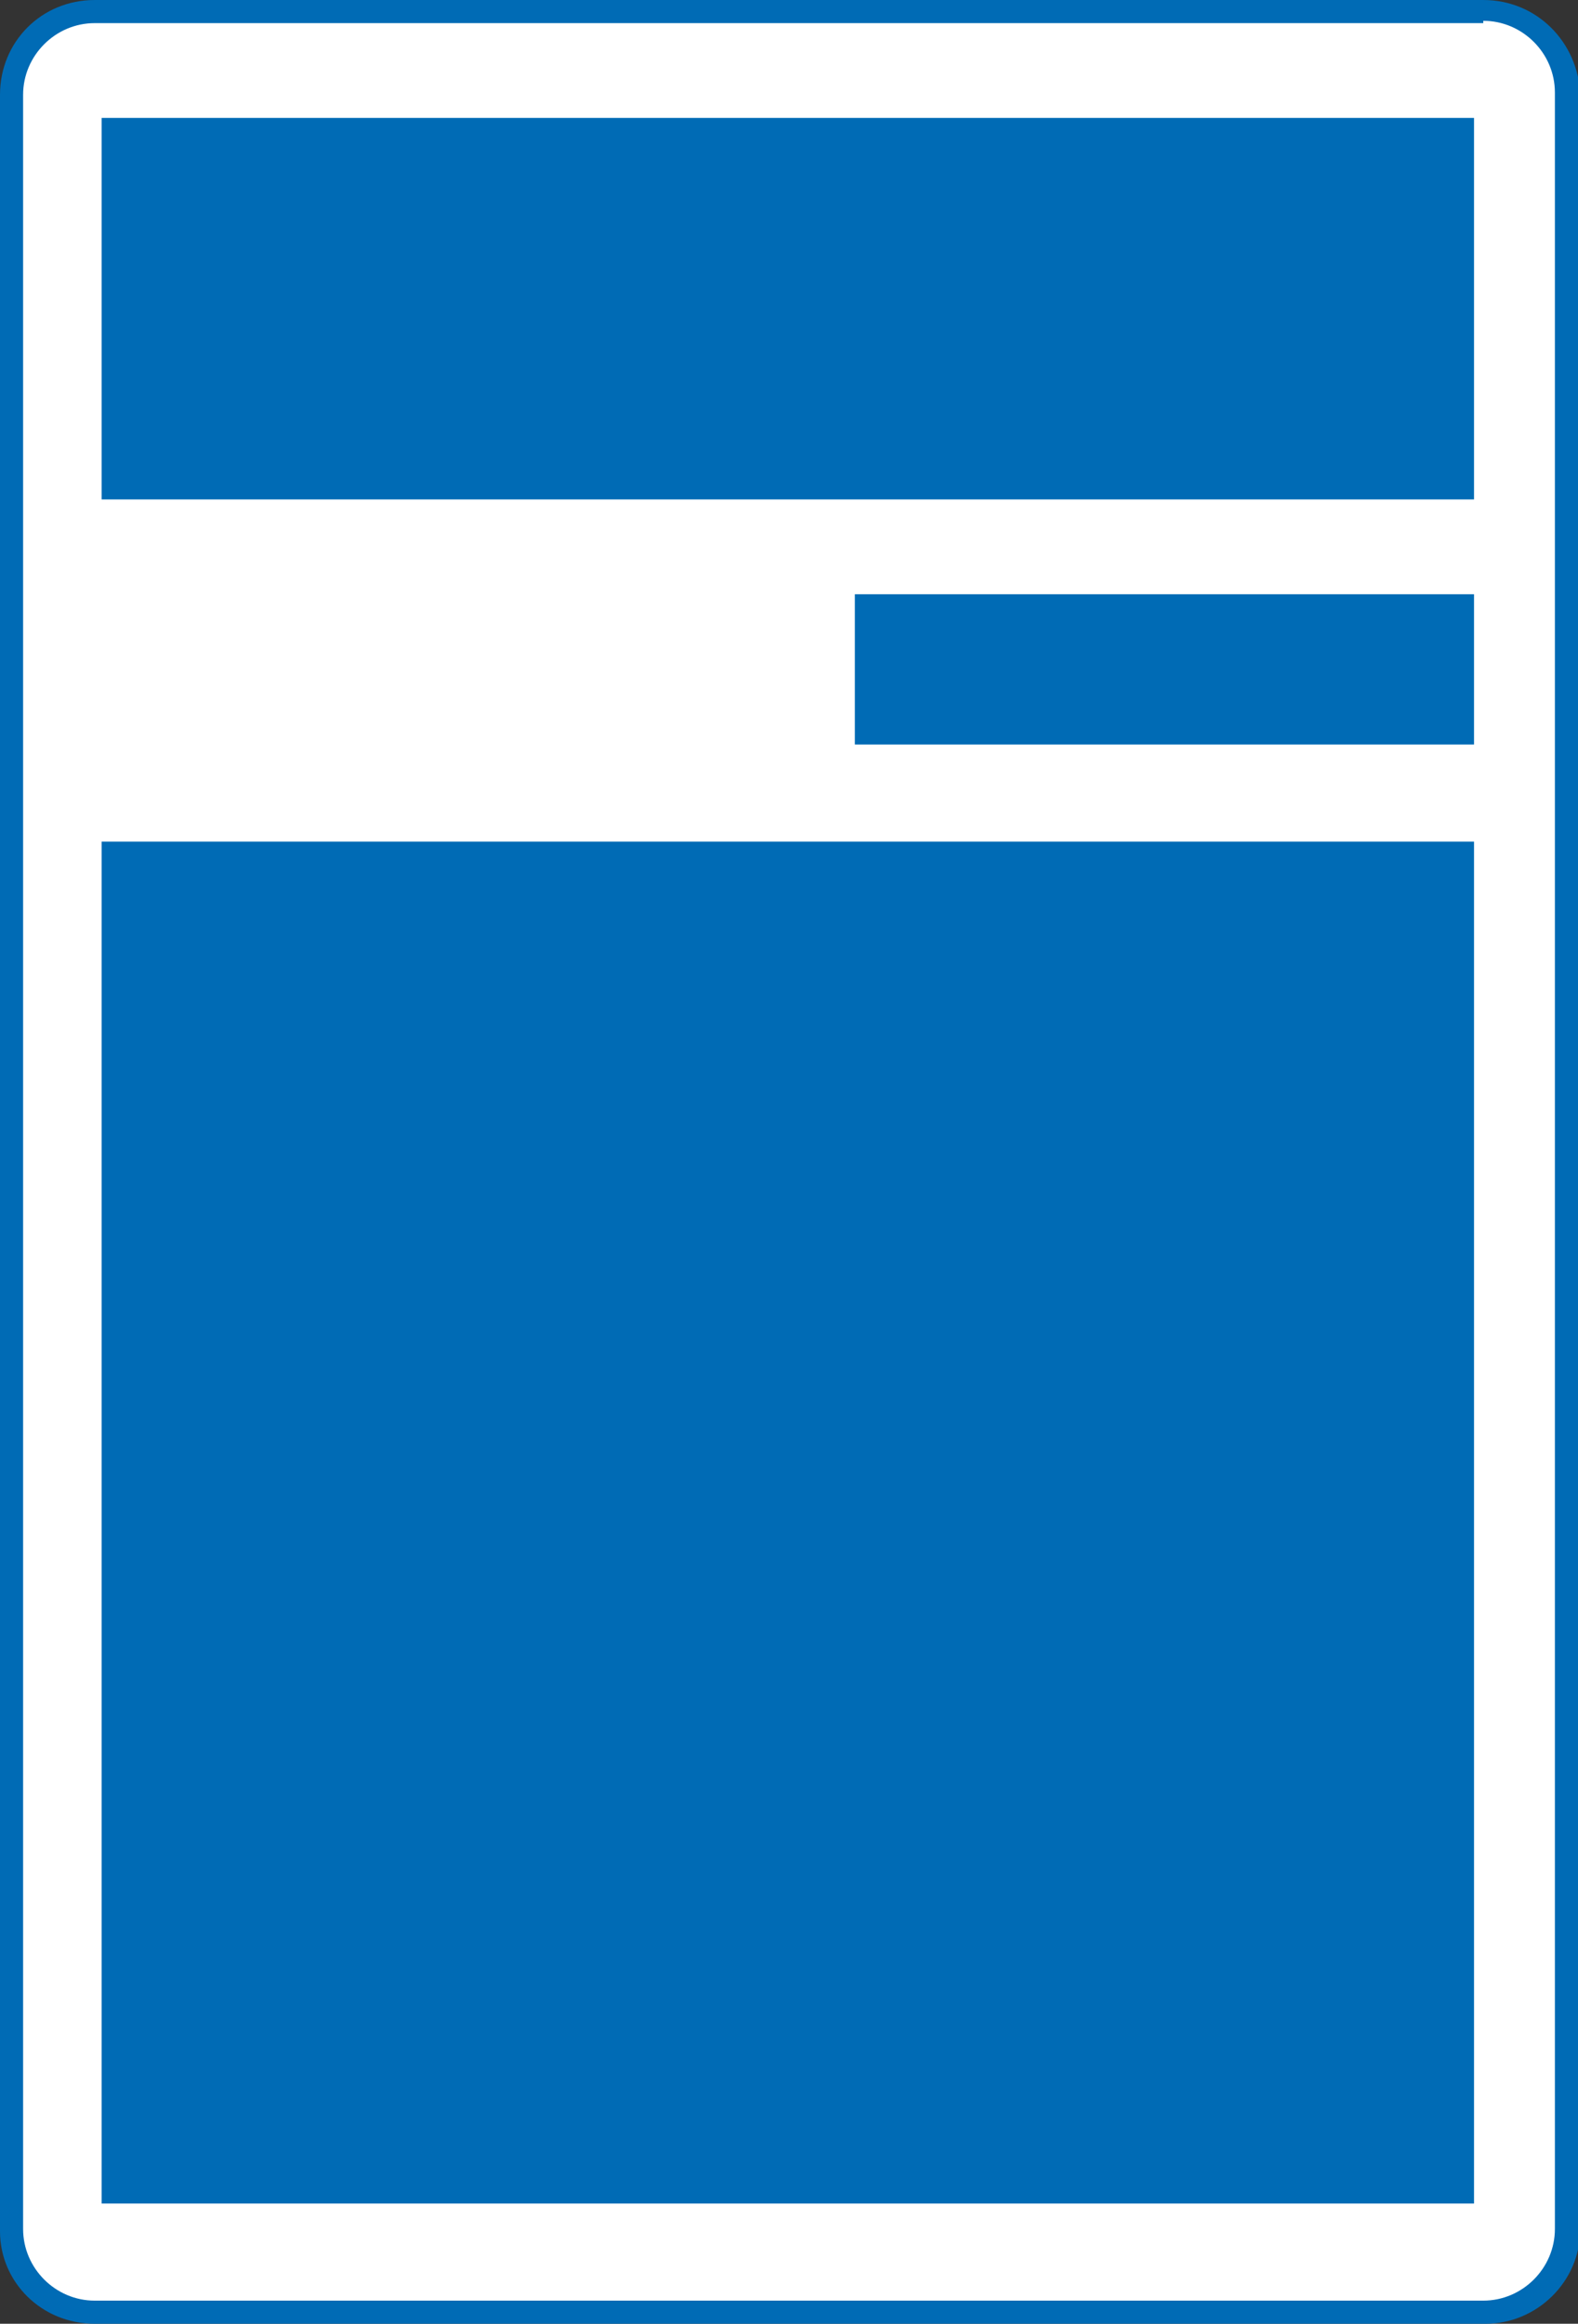 <?xml version="1.0" encoding="utf-8"?>
<!-- Generator: Adobe Illustrator 27.6.1, SVG Export Plug-In . SVG Version: 6.00 Build 0)  -->
<svg version="1.1" id="Layer_1" xmlns="http://www.w3.org/2000/svg" xmlns:xlink="http://www.w3.org/1999/xlink" x="0px" y="0px"
	 viewBox="0 0 68.3 100.5" style="enable-background:new 0 0 68.3 100.5;" xml:space="preserve">
<rect x="0" y="0" width="68.3" height="100.5" fill="#333333" stroke="none"/>
<style type="text/css">
	.st0{fill:#FFFFFF;}
	.st1{fill:#006BB5;}
</style>
<g>
	<path class="st0" d="M4,0.5h60.2c2,0,3.6,1.6,3.6,3.6v92.3c0,2-1.6,3.6-3.6,3.6H4c-2,0-3.6-1.6-3.6-3.6V4C0.5,2.1,2.1,0.5,4,0.5z"
		/>
	<path class="st1" d="M64.2,0.9c1.7,0,3.1,1.4,3.1,3.1v92.4c0,1.7-1.4,3.1-3.1,3.1H4.1c-1.7,0-3.1-1.4-3.1-3.1V4.1
		C1,2.4,2.4,1,4.1,1h60.1 M64.2,0H4.1C1.8,0,0,1.8,0,4.1v92.4c0,2.2,1.8,4,4.1,4h60.2c2.2,0,4.1-1.8,4.1-4.1V4.1
		C68.3,1.8,66.5,0,64.2,0L64.2,0z"/>
</g>
<rect x="4.4" y="5.1" class="st1" width="59.4" height="16.5"/>
<rect x="4.4" y="36.4" class="st1" width="59.4" height="58.9"/>
<rect x="37" y="25.7" class="st1" width="26.8" height="6.5"/>
</svg>
